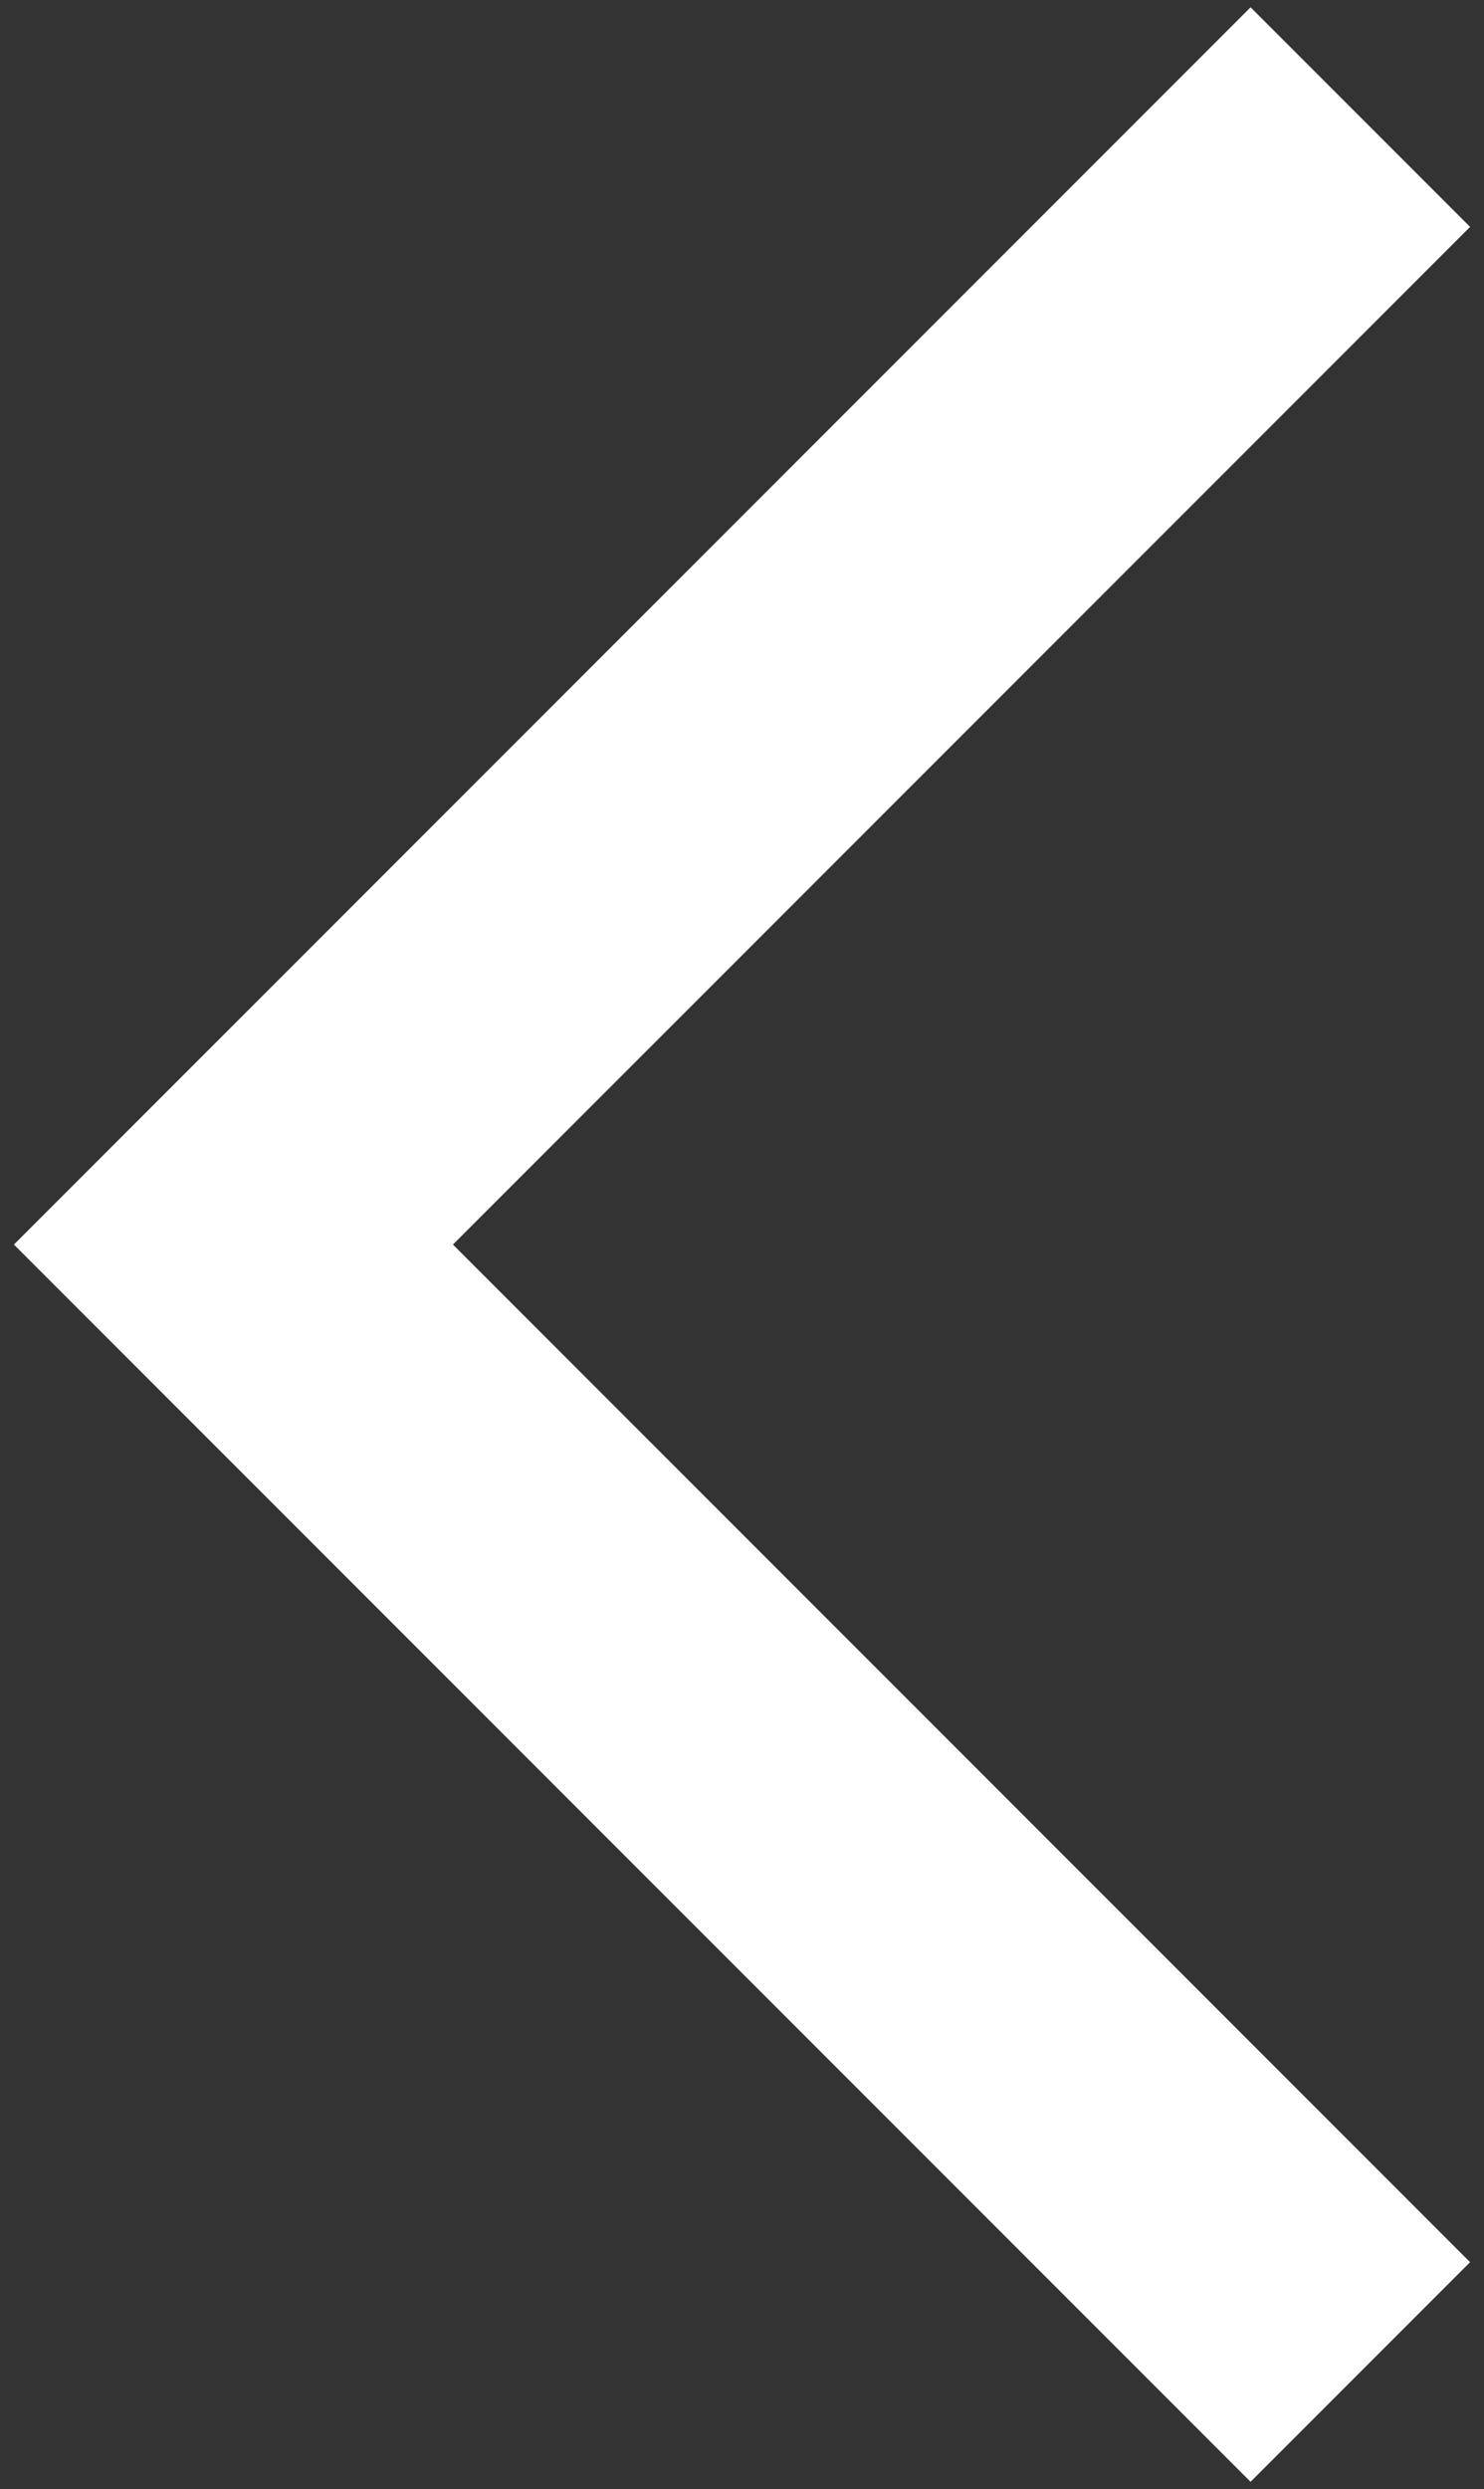 <svg width="34" height="57" viewBox="0 0 34 57" fill="none" xmlns="http://www.w3.org/2000/svg">
<rect x="0" y="0" width="34" height="57" fill="#333333" stroke="none"/>
<path d="M28.652 56.833L33.681 51.804L10.377 28.5L33.681 5.196L28.652 0.167L0.319 28.5L28.652 56.833Z" fill="white"/>
</svg>
